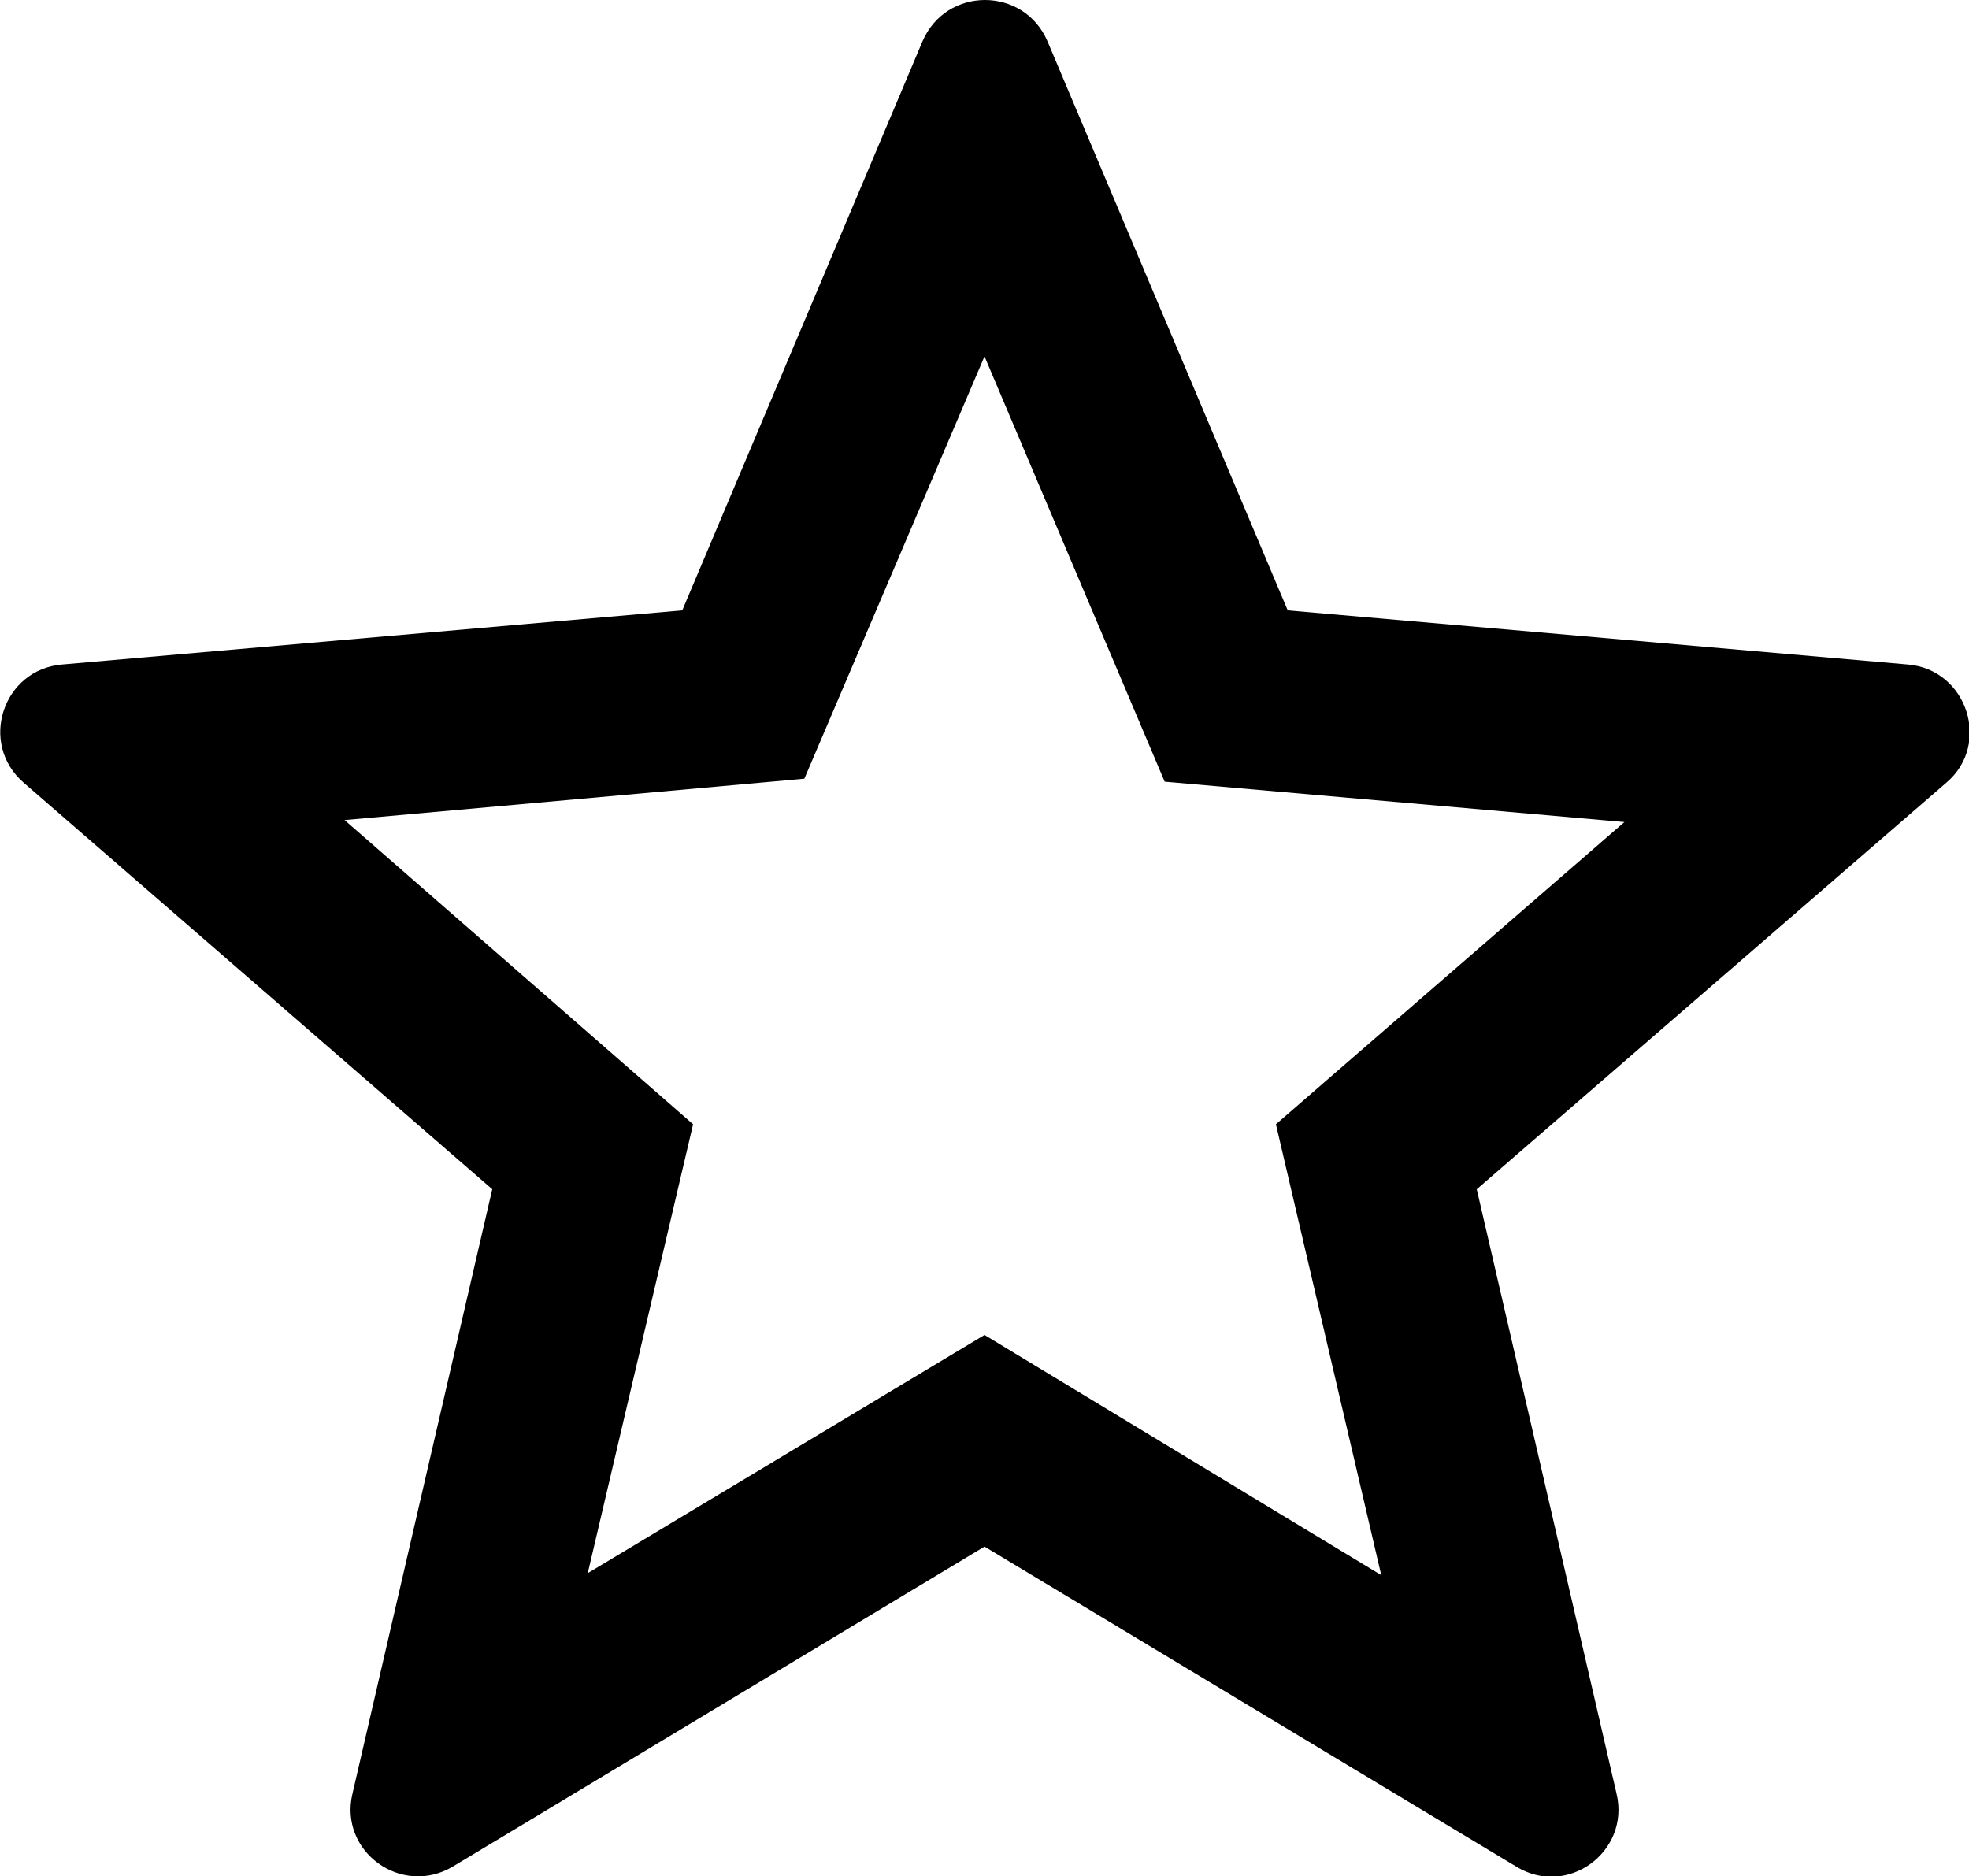 <?xml version="1.0" encoding="utf-8"?>
<svg id="grade" xmlns="http://www.w3.org/2000/svg" viewBox="0 0 200 190.6">
<path style="fill:#000;" d="M59.7,159.8l40.3-24.2l40.3,24.4l-10.7-45.8L165,83.5l-46.7-4.1L100,36.2L81.7,79.1L35,83.3l35.4,30.9L59.7,159.8z M46,189.6c-5.2,3.1-11.6-1.5-10.2-7.4L50,120.8L2.4,79.5c-4.6-4-2.1-11.5,3.9-12l63-5.5L93.7,4.2c2.4-5.6,10.3-5.6,12.7,0L130.8,62l63,5.5c6,0.5,8.5,8.1,3.9,12L150,120.8l14.2,61.4c1.4,5.9-5,10.6-10.2,7.4l-54-32.5L46,189.6z"/>
</svg>
